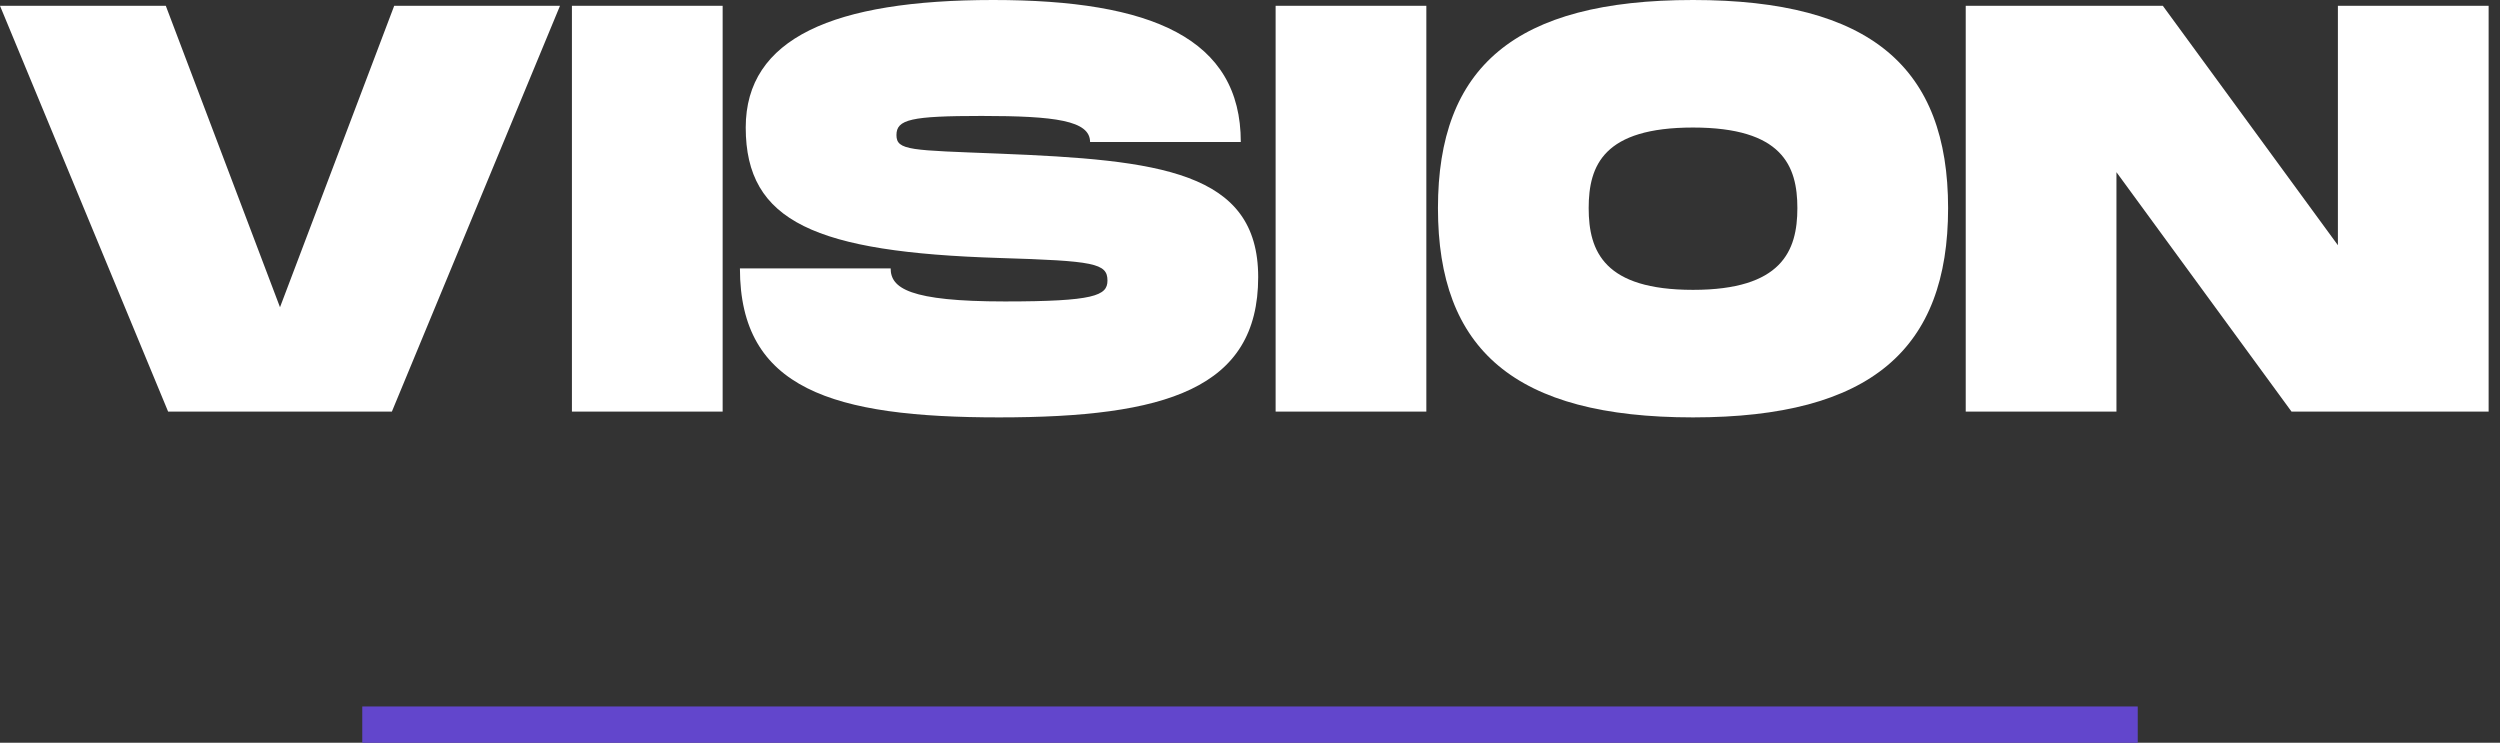 <svg width="138" height="41" viewBox="0 0 138 41" fill="none" xmlns="http://www.w3.org/2000/svg">
<rect x="0" y="0" width="138" height="41" fill="#333333" stroke="none"/>
<rect x="20" y="39" width="98" height="2" fill="#7A58FF"/>
<rect x="20" y="39" width="98" height="2" fill="black" fill-opacity="0.2"/>
<path d="M129.052 0.32H137.372V22.72H126.492L116.828 9.504V22.72H108.508V0.32H119.388L129.052 13.536V0.32Z" fill="white"/>
<path d="M93.455 23.04C83.599 23.04 79.375 19.296 79.375 11.488C79.375 3.712 83.599 0 93.455 0C103.279 0 107.535 3.744 107.535 11.488C107.535 19.264 103.279 23.04 93.455 23.04ZM93.455 16C98.351 16 99.215 13.856 99.215 11.488C99.215 9.152 98.383 7.04 93.455 7.04C88.527 7.04 87.695 9.12 87.695 11.488C87.695 13.888 88.559 16 93.455 16Z" fill="white"/>
<path d="M78.734 0.32V22.72H70.414V0.32H78.734Z" fill="white"/>
<path d="M40.844 14.816H49.164C49.164 15.904 50.188 16.64 55.468 16.64C60.396 16.64 61.132 16.32 61.132 15.488C61.132 14.528 60.396 14.4 55.148 14.24C45.036 13.92 41.164 12.256 41.164 7.04C41.164 2.112 45.996 0 54.828 0C63.564 0 68.492 2.112 68.492 7.84H60.172C60.172 6.656 58.252 6.4 54.188 6.4C50.284 6.4 49.484 6.592 49.484 7.456C49.484 8.32 50.284 8.288 55.148 8.48C63.98 8.832 69.452 9.44 69.452 15.296C69.452 21.472 64.332 23.04 55.148 23.04C45.964 23.04 40.844 21.472 40.844 14.816Z" fill="white"/>
<path d="M39.89 0.32V22.72H31.57V0.32H39.89Z" fill="white"/>
<path d="M21.76 0.32H30.912L21.632 22.72H9.28L0 0.32H9.152L15.456 16.96L21.76 0.32Z" fill="white"/>
</svg>
